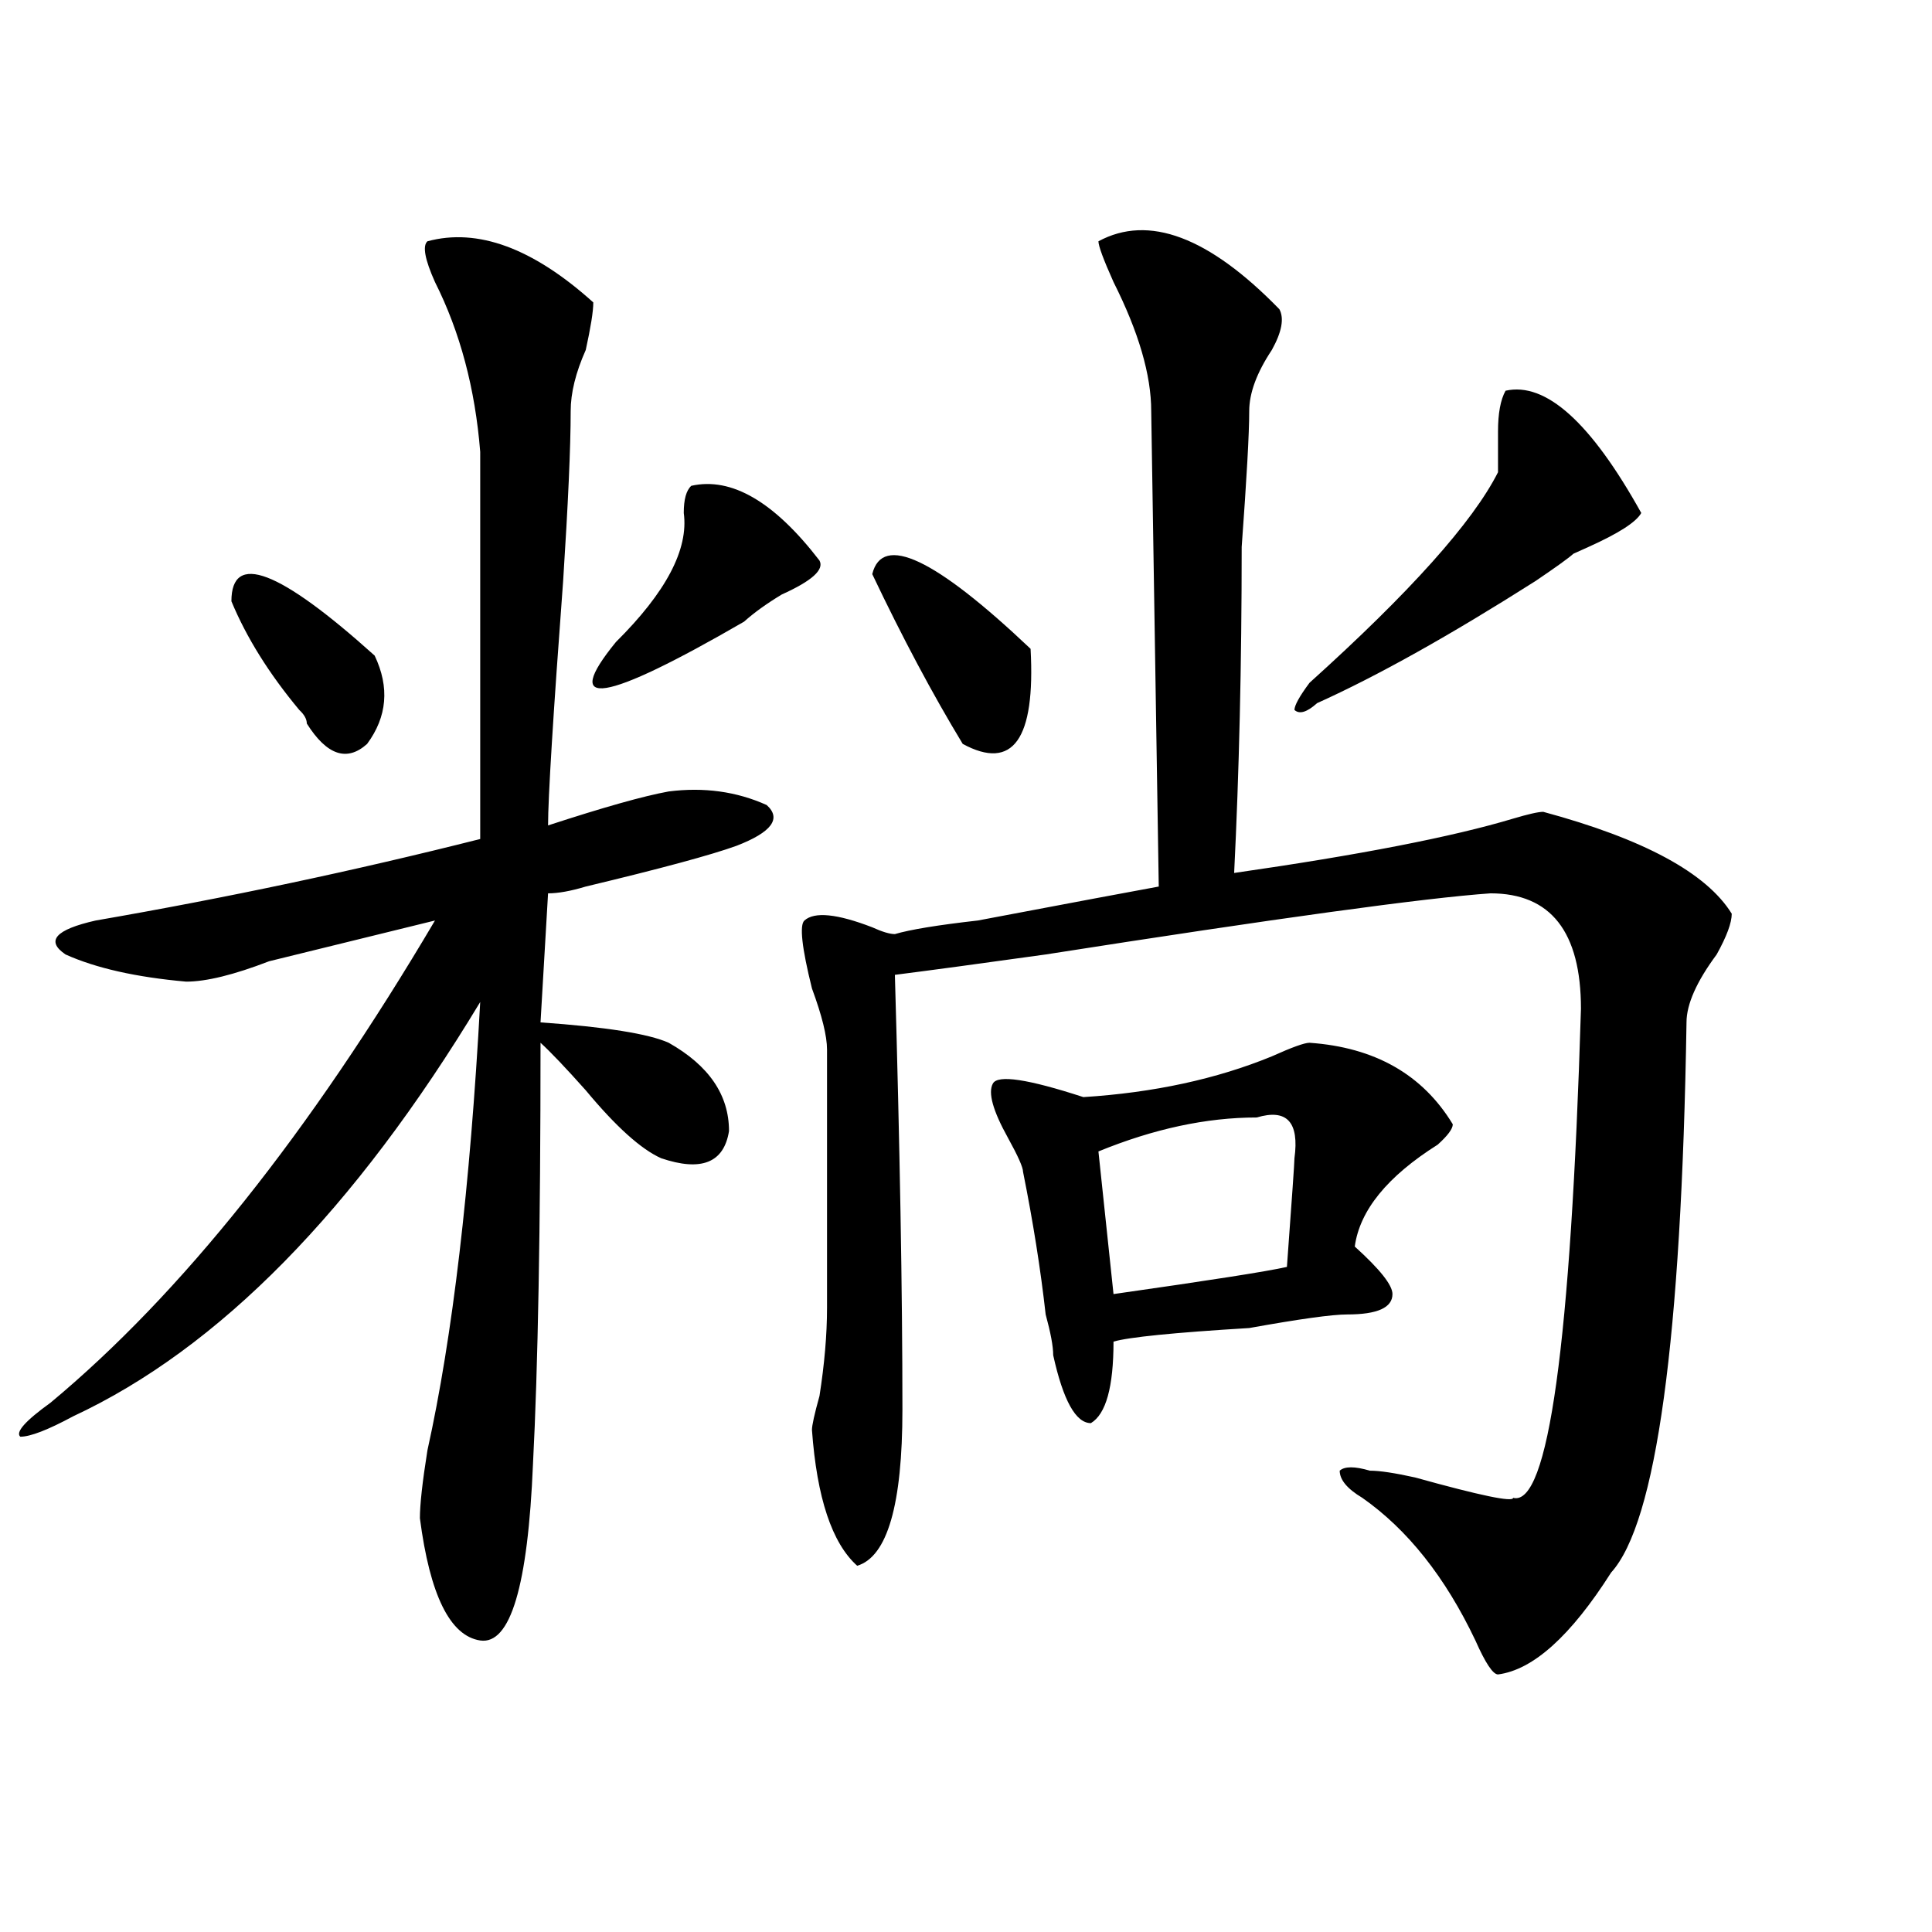 <?xml version="1.0" encoding="utf-8"?>
<!-- Generator: Adobe Illustrator 16.0.0, SVG Export Plug-In . SVG Version: 6.00 Build 0)  -->
<!DOCTYPE svg PUBLIC "-//W3C//DTD SVG 1.1//EN" "http://www.w3.org/Graphics/SVG/1.1/DTD/svg11.dtd">
<svg version="1.1" id="图层_1" xmlns="http://www.w3.org/2000/svg" xmlns:xlink="http://www.w3.org/1999/xlink" x="0px" y="0px"
	 width="1000px" height="1000px" viewBox="0 0 1000 1000" enable-background="new 0 0 1000 1000" xml:space="preserve">
<path d="M221.238,124.891c25.975-7.031,54.633,3.516,85.852,31.641c0,4.724-1.342,12.909-3.902,24.609
	c-5.244,11.755-7.805,22.302-7.805,31.641c0,18.786-1.342,48.065-3.902,87.891c-5.244,70.313-7.805,112.5-7.805,126.563
	c28.597-9.339,49.389-15.216,62.438-17.578c18.17-2.308,35.121,0,50.73,7.031c7.805,7.031,2.561,14.063-15.609,21.094
	c-13.049,4.724-39.023,11.755-78.047,21.094c-7.805,2.362-14.329,3.516-19.512,3.516l-3.902,66.797
	c33.779,2.362,55.913,5.878,66.34,10.547c20.792,11.755,31.219,26.972,31.219,45.703c-2.622,16.425-14.329,21.094-35.121,14.063
	c-10.427-4.669-23.414-16.37-39.023-35.156c-10.427-11.7-18.231-19.886-23.414-24.609c0,96.13-1.342,168.75-3.902,217.969
	c-2.622,63.281-11.707,93.713-27.316,91.406c-15.609-2.362-26.036-23.456-31.219-63.281c0-7.031,1.28-18.731,3.902-35.156
	c12.987-58.558,22.072-135.901,27.316-232.031c-65.06,107.831-135.302,179.297-210.727,214.453
	c-13.049,7.031-22.134,10.547-27.316,10.547c-2.622-2.308,2.561-8.185,15.609-17.578c67.62-56.25,133.96-139.417,199.02-249.609
	c-28.658,7.031-57.255,14.063-85.852,21.094c-18.231,7.031-32.561,10.547-42.926,10.547c-26.036-2.308-46.828-7.031-62.438-14.063
	c-10.427-7.031-5.244-12.854,15.609-17.578c67.62-11.7,133.96-25.763,199.02-42.188c0-18.731,0-85.528,0-200.391
	c-2.622-32.794-10.427-62.073-23.414-87.891C219.896,134.284,218.616,127.253,221.238,124.891z M193.922,339.344
	c7.805,16.425,6.463,31.641-3.902,45.703c-10.427,9.394-20.854,5.878-31.219-10.547c0-2.308-1.342-4.669-3.902-7.031
	c-15.609-18.731-27.316-37.464-35.121-56.25C119.777,285.456,144.472,294.849,193.922,339.344z M357.82,251.453
	c20.792-4.669,42.926,8.239,66.34,38.672c2.561,4.724-3.902,10.547-19.512,17.578c-7.805,4.724-14.329,9.394-19.512,14.063
	c-72.864,42.188-94.998,45.703-66.34,10.547c25.975-25.763,37.682-48.011,35.121-66.797
	C353.918,258.484,355.198,253.815,357.82,251.453z M568.547,124.891c25.975-14.063,57.193-2.308,93.656,35.156
	c2.561,4.724,1.28,11.755-3.902,21.094c-7.805,11.755-11.707,22.302-11.707,31.641c0,11.755-1.342,35.156-3.902,70.313
	c0,60.974-1.342,117.224-3.902,168.75c64.998-9.339,113.168-18.731,144.387-28.125c7.805-2.308,12.987-3.516,15.609-3.516
	c52.011,14.063,84.51,31.641,97.559,52.734c0,4.724-2.622,11.755-7.805,21.094c-10.427,14.063-15.609,25.817-15.609,35.156
	c-2.622,164.081-15.609,259.003-39.023,284.766c-20.854,32.794-40.365,50.372-58.535,52.734c-2.622,0-6.524-5.878-11.707-17.578
	c-15.609-32.85-35.121-57.403-58.535-73.828c-7.805-4.669-11.707-9.339-11.707-14.063c2.561-2.308,7.805-2.308,15.609,0
	c5.183,0,12.987,1.208,23.414,3.516c33.779,9.394,50.73,12.909,50.73,10.547c18.17,4.724,29.877-79.651,35.121-253.125
	c0-39.825-15.609-59.766-46.828-59.766c-33.841,2.362-110.607,12.909-230.238,31.641c-33.841,4.724-59.877,8.239-78.047,10.547
	c2.561,89.099,3.902,164.081,3.902,225c0,49.219-7.805,76.19-23.414,80.859c-13.049-11.7-20.854-35.156-23.414-70.313
	c0-2.308,1.28-8.185,3.902-17.578c2.561-16.37,3.902-31.641,3.902-45.703c0-74.981,0-119.531,0-133.594
	c0-7.031-2.622-17.578-7.805-31.641c-5.244-21.094-6.524-32.794-3.902-35.156c5.183-4.669,16.89-3.516,35.121,3.516
	c5.183,2.362,9.085,3.516,11.707,3.516c7.805-2.308,22.072-4.669,42.926-7.031c49.389-9.339,80.607-15.216,93.656-17.578
	l-3.902-246.094c0-18.731-6.524-40.979-19.512-66.797C571.107,134.284,568.547,127.253,568.547,124.891z M451.477,297.156
	c5.183-21.094,32.499-8.185,81.949,38.672c2.561,46.911-9.146,63.281-35.121,49.219
	C482.695,359.284,467.086,330.005,451.477,297.156z M677.813,539.734c33.779,2.362,58.535,16.425,74.145,42.188
	c0,2.362-2.622,5.878-7.805,10.547c-26.036,16.425-40.365,34.003-42.926,52.734c12.987,11.755,19.512,19.94,19.512,24.609
	c0,7.031-7.805,10.547-23.414,10.547c-7.805,0-24.756,2.362-50.73,7.031c-39.023,2.362-62.438,4.724-70.242,7.031
	c0,23.456-3.902,37.519-11.707,42.188c-7.805,0-14.329-11.7-19.512-35.156c0-4.669-1.342-11.7-3.902-21.094
	c-2.622-23.401-6.524-48.011-11.707-73.828c0-2.308-2.622-8.185-7.805-17.578c-7.805-14.063-10.427-23.401-7.805-28.125
	c2.561-4.669,18.17-2.308,46.828,7.031c36.401-2.308,68.9-9.339,97.559-21.094C668.666,542.097,675.19,539.734,677.813,539.734z
	 M650.496,578.406c-26.036,0-53.353,5.878-81.949,17.578l7.805,73.828c49.389-7.031,79.327-11.7,89.754-14.063
	c2.561-35.156,3.902-53.888,3.902-56.25C672.568,580.769,666.105,573.737,650.496,578.406z M779.273,202.234
	c20.792-4.669,44.206,16.425,70.242,63.281c-2.622,4.724-11.707,10.547-27.316,17.578l-7.805,3.516
	c-2.622,2.362-9.146,7.031-19.512,14.063c-44.268,28.125-81.949,49.219-113.168,63.281c-5.244,4.724-9.146,5.878-11.707,3.516
	c0-2.308,2.561-7.031,7.805-14.063c52.011-46.856,84.51-83.167,97.559-108.984c0-4.669,0-11.7,0-21.094
	C775.371,213.989,776.651,206.958,779.273,202.234z"/>
</svg>
